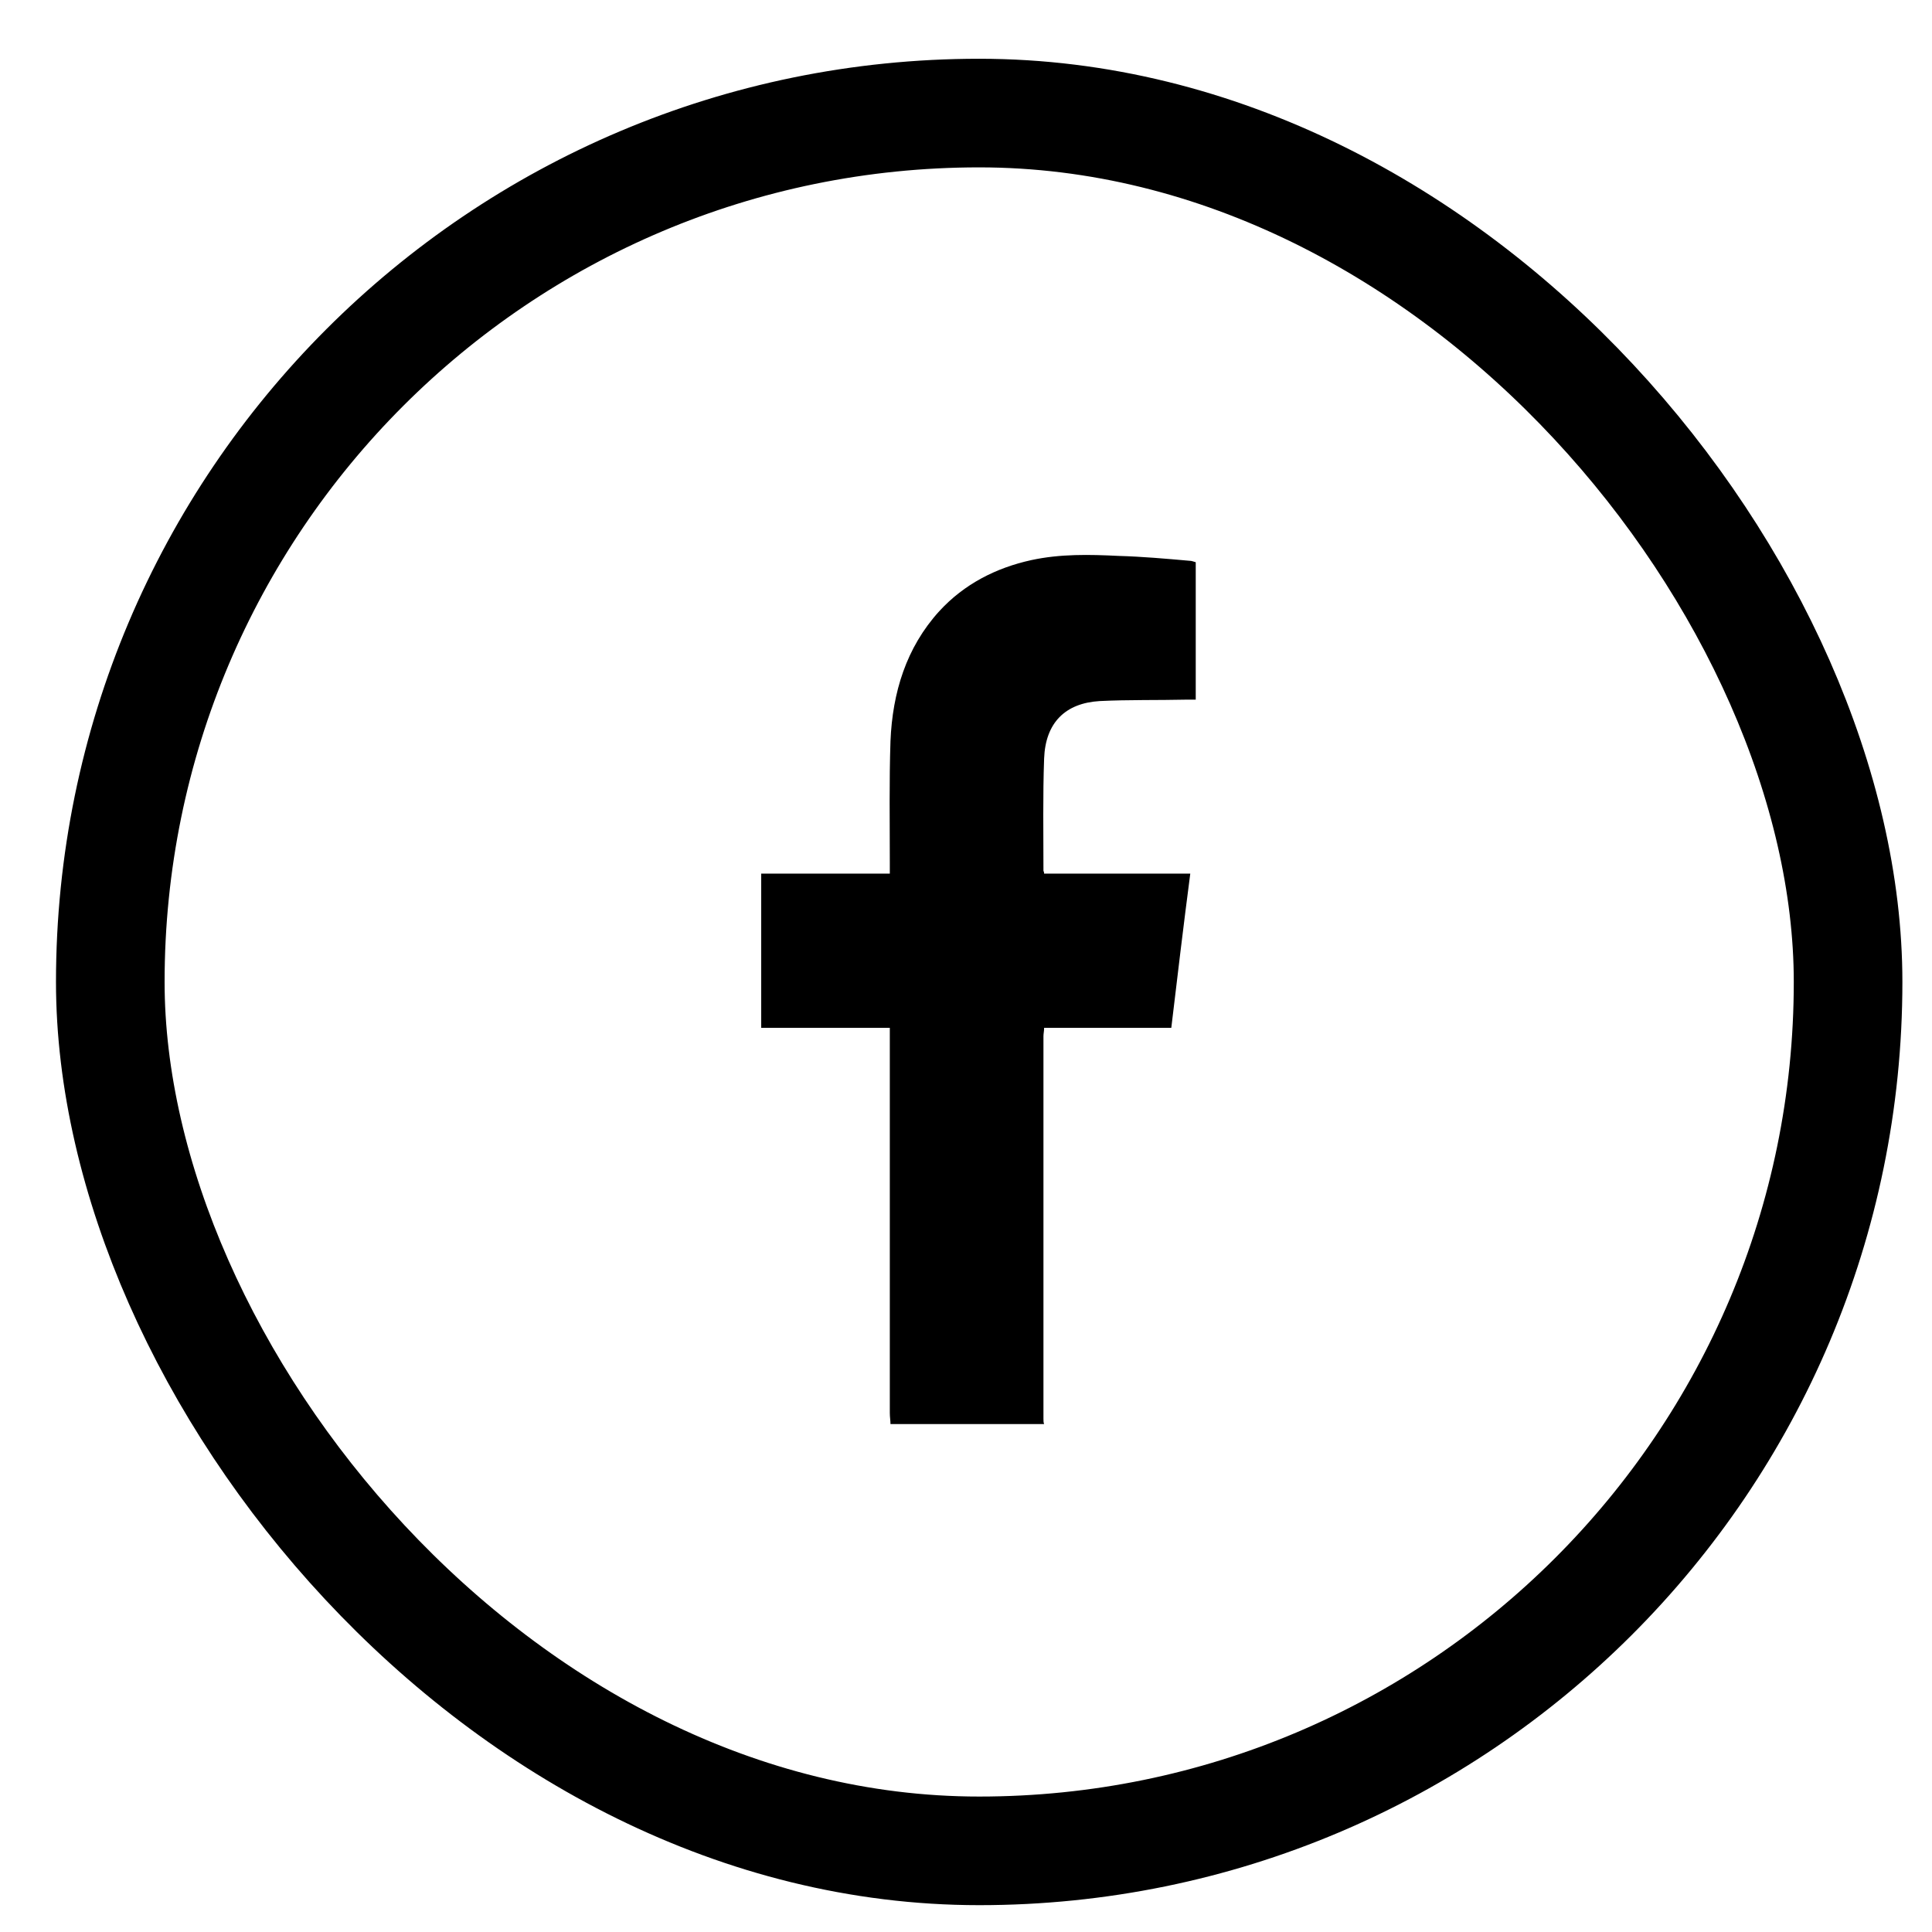 <svg width="23" height="23" viewBox="0 0 23 23" fill="none" xmlns="http://www.w3.org/2000/svg">
<path d="M10.601 16.953C10.601 16.912 10.593 16.87 10.593 16.82C10.593 15.342 10.593 13.856 10.593 12.378C10.593 12.336 10.593 12.295 10.593 12.236C10.078 12.236 9.578 12.236 9.062 12.236C9.062 11.618 9.062 11.017 9.062 10.4C9.57 10.4 10.069 10.4 10.593 10.4C10.593 10.35 10.593 10.308 10.593 10.266C10.593 9.782 10.585 9.306 10.601 8.822C10.625 8.246 10.787 7.711 11.181 7.277C11.479 6.952 11.858 6.76 12.277 6.668C12.623 6.593 12.97 6.601 13.316 6.618C13.598 6.626 13.88 6.651 14.162 6.676C14.186 6.676 14.202 6.684 14.235 6.693C14.235 7.235 14.235 7.778 14.235 8.329C14.202 8.329 14.17 8.329 14.13 8.329C13.783 8.337 13.437 8.329 13.091 8.346C12.68 8.371 12.446 8.605 12.43 9.03C12.414 9.473 12.422 9.915 12.422 10.366C12.422 10.374 12.43 10.374 12.43 10.4C13.002 10.4 13.582 10.4 14.17 10.4C14.089 11.017 14.017 11.627 13.944 12.236C13.437 12.236 12.937 12.236 12.43 12.236C12.43 12.278 12.422 12.303 12.422 12.336C12.422 13.856 12.422 15.375 12.422 16.886C12.422 16.912 12.422 16.936 12.43 16.953C11.826 16.953 11.213 16.953 10.601 16.953Z" fill="black"/>
<rect x="1.313" y="1.346" width="20.688" height="20.688" rx="10.344" stroke="black" stroke-width="1.293"/>
</svg>

